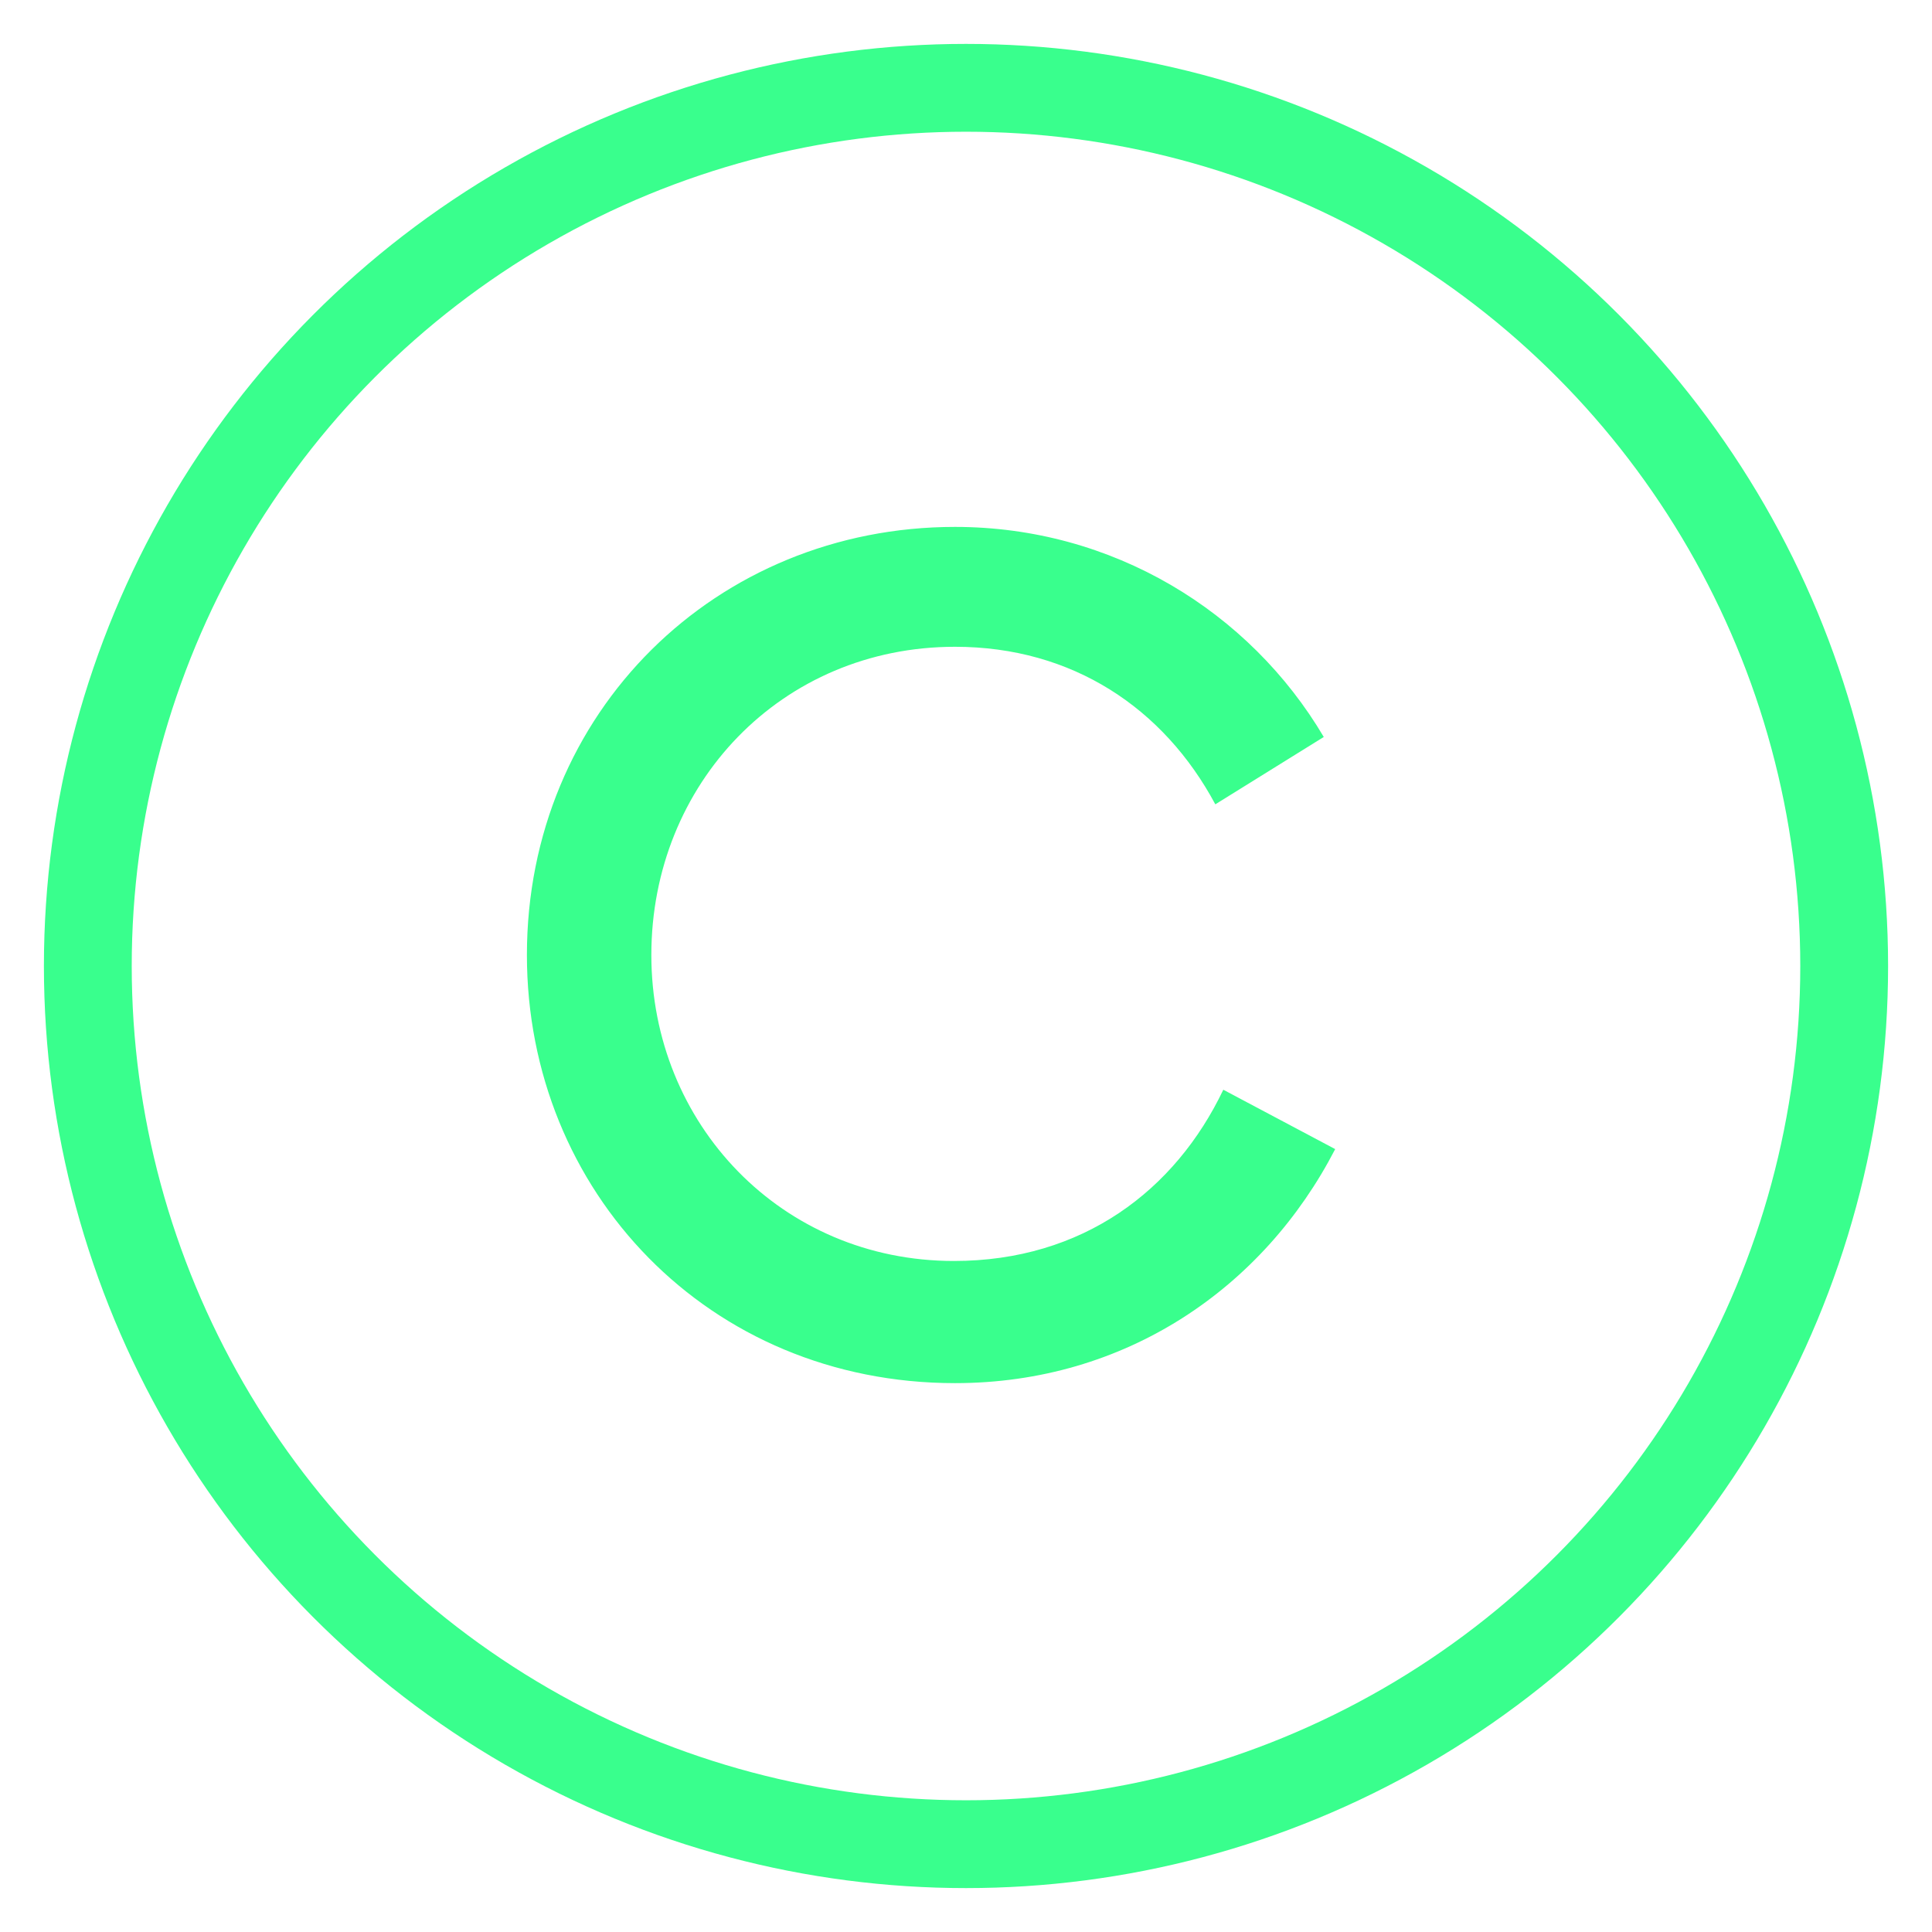<?xml version="1.0" encoding="UTF-8"?>
<svg width="22px" height="22px" viewBox="0 0 22 22" version="1.1" xmlns="http://www.w3.org/2000/svg" xmlns:xlink="http://www.w3.org/1999/xlink">
    <title>Group 16</title>
    <g id="Formulaire-demande-carte" stroke="none" stroke-width="1" fill="none" fill-rule="evenodd">
        <g id="2.-Activation-carte" transform="translate(-644, -1363)">
            <g id="Group-16" transform="translate(645, 1364)">
                <g id="C" transform="translate(5, 5)" fill="#39FF8D" fill-rule="nonzero">
                    <path d="M4.875,9.75 C6.812,9.75 8.385,8.671 9.204,7.085 L7.93,6.409 C7.384,7.553 6.331,8.359 4.862,8.359 C2.899,8.359 1.417,6.799 1.417,4.875 C1.417,2.925 2.899,1.365 4.875,1.365 C6.214,1.365 7.254,2.067 7.839,3.159 L9.074,2.392 C8.229,0.962 6.669,0 4.875,0 C2.158,0 0,2.106 0,4.875 C0,7.566 2.067,9.75 4.875,9.75 Z" id="Path"></path>
                </g>
                <circle id="Oval" stroke="#39FF8D" cx="10" cy="10" r="10"></circle>
            </g>
        </g>
    </g>
</svg>